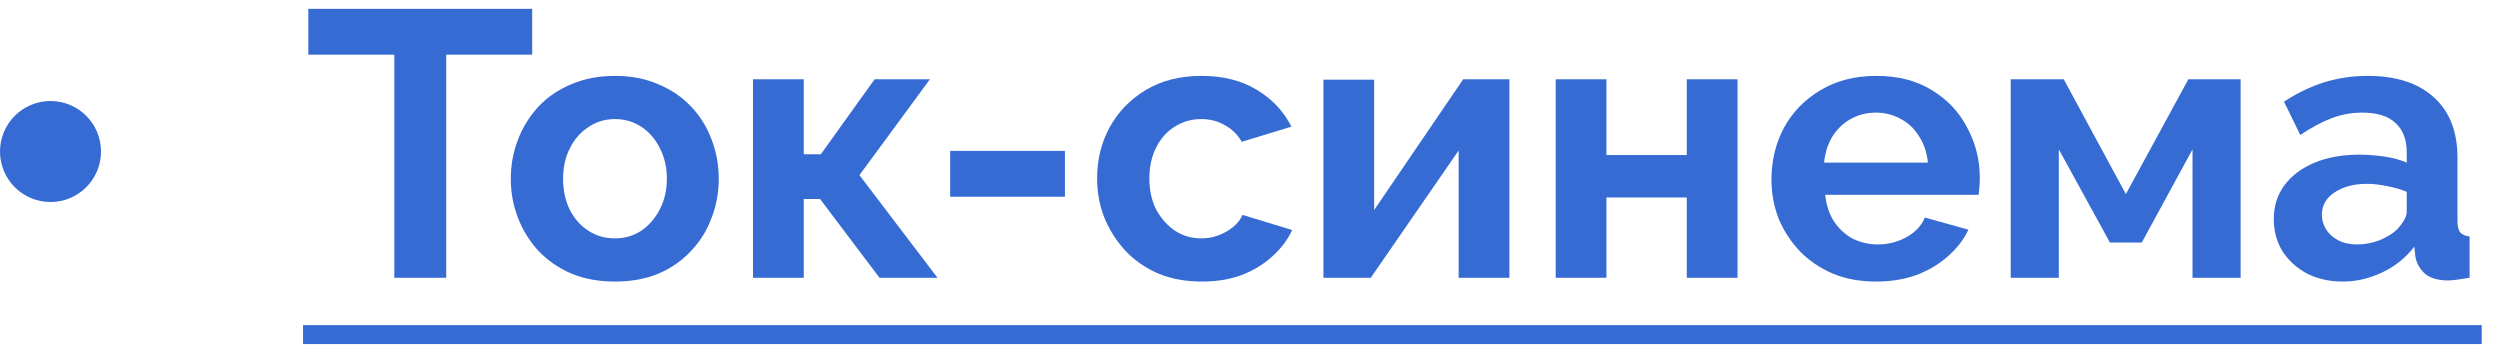 <?xml version="1.0" encoding="UTF-8"?> <svg xmlns="http://www.w3.org/2000/svg" width="99" height="14" viewBox="0 0 99 14" fill="none"> <path d="M21.075 2.165H17.67V11H15.615V2.165H12.21V0.35H21.075V2.165Z" fill="#366BD4"></path> <path d="M24.353 11.15C23.713 11.15 23.138 11.045 22.628 10.835C22.118 10.615 21.683 10.315 21.323 9.935C20.973 9.555 20.703 9.12 20.513 8.63C20.323 8.14 20.228 7.625 20.228 7.085C20.228 6.535 20.323 6.015 20.513 5.525C20.703 5.035 20.973 4.6 21.323 4.22C21.683 3.84 22.118 3.545 22.628 3.335C23.138 3.115 23.713 3.005 24.353 3.005C24.993 3.005 25.563 3.115 26.063 3.335C26.573 3.545 27.008 3.84 27.368 4.22C27.728 4.6 27.998 5.035 28.178 5.525C28.368 6.015 28.463 6.535 28.463 7.085C28.463 7.625 28.368 8.14 28.178 8.63C27.998 9.12 27.728 9.555 27.368 9.935C27.018 10.315 26.588 10.615 26.078 10.835C25.568 11.045 24.993 11.15 24.353 11.15ZM22.298 7.085C22.298 7.545 22.388 7.955 22.568 8.315C22.748 8.665 22.993 8.94 23.303 9.14C23.613 9.34 23.963 9.44 24.353 9.44C24.733 9.44 25.078 9.34 25.388 9.14C25.698 8.93 25.943 8.65 26.123 8.3C26.313 7.94 26.408 7.53 26.408 7.07C26.408 6.62 26.313 6.215 26.123 5.855C25.943 5.495 25.698 5.215 25.388 5.015C25.078 4.815 24.733 4.715 24.353 4.715C23.963 4.715 23.613 4.82 23.303 5.03C22.993 5.23 22.748 5.51 22.568 5.87C22.388 6.22 22.298 6.625 22.298 7.085Z" fill="#366BD4"></path> <path d="M29.819 11V3.14H31.829V6.11H32.504L34.634 3.14H36.824L34.034 6.935L37.124 11H34.829L32.474 7.88H31.829V11H29.819Z" fill="#366BD4"></path> <path d="M37.626 7.79V5.975H42.171V7.79H37.626Z" fill="#366BD4"></path> <path d="M47.6 11.15C46.96 11.15 46.385 11.045 45.875 10.835C45.365 10.615 44.93 10.315 44.57 9.935C44.21 9.545 43.93 9.105 43.73 8.615C43.54 8.125 43.445 7.61 43.445 7.07C43.445 6.33 43.61 5.655 43.94 5.045C44.28 4.425 44.76 3.93 45.38 3.56C46 3.19 46.735 3.005 47.585 3.005C48.435 3.005 49.165 3.19 49.775 3.56C50.385 3.93 50.84 4.415 51.14 5.015L49.175 5.615C49.005 5.325 48.78 5.105 48.5 4.955C48.22 4.795 47.91 4.715 47.57 4.715C47.19 4.715 46.84 4.815 46.52 5.015C46.21 5.205 45.965 5.48 45.785 5.84C45.605 6.19 45.515 6.6 45.515 7.07C45.515 7.53 45.605 7.94 45.785 8.3C45.975 8.65 46.225 8.93 46.535 9.14C46.845 9.34 47.19 9.44 47.57 9.44C47.81 9.44 48.035 9.4 48.245 9.32C48.465 9.24 48.66 9.13 48.83 8.99C49 8.85 49.125 8.69 49.205 8.51L51.17 9.11C50.99 9.5 50.725 9.85 50.375 10.16C50.035 10.47 49.63 10.715 49.16 10.895C48.7 11.065 48.18 11.15 47.6 11.15Z" fill="#366BD4"></path> <path d="M52.407 11V3.155H54.417V8.315L57.942 3.14H59.772V11H57.762V5.96L54.282 11H52.407Z" fill="#366BD4"></path> <path d="M61.606 11V3.14H63.616V6.14H66.796V3.14H68.806V11H66.796V7.82H63.616V11H61.606Z" fill="#366BD4"></path> <path d="M74.29 11.15C73.659 11.15 73.09 11.045 72.579 10.835C72.07 10.615 71.635 10.32 71.275 9.95C70.915 9.57 70.635 9.14 70.434 8.66C70.245 8.17 70.15 7.655 70.15 7.115C70.15 6.365 70.314 5.68 70.644 5.06C70.984 4.44 71.465 3.945 72.085 3.575C72.715 3.195 73.454 3.005 74.305 3.005C75.165 3.005 75.9 3.195 76.51 3.575C77.12 3.945 77.585 4.44 77.904 5.06C78.234 5.67 78.4 6.33 78.4 7.04C78.4 7.16 78.394 7.285 78.385 7.415C78.374 7.535 78.365 7.635 78.355 7.715H72.279C72.32 8.115 72.434 8.465 72.624 8.765C72.825 9.065 73.075 9.295 73.374 9.455C73.684 9.605 74.014 9.68 74.365 9.68C74.764 9.68 75.139 9.585 75.49 9.395C75.85 9.195 76.094 8.935 76.225 8.615L77.95 9.095C77.76 9.495 77.484 9.85 77.124 10.16C76.775 10.47 76.359 10.715 75.879 10.895C75.4 11.065 74.87 11.15 74.29 11.15ZM72.234 6.44H76.344C76.305 6.04 76.189 5.695 75.999 5.405C75.82 5.105 75.579 4.875 75.279 4.715C74.98 4.545 74.644 4.46 74.275 4.46C73.915 4.46 73.585 4.545 73.284 4.715C72.995 4.875 72.754 5.105 72.564 5.405C72.385 5.695 72.275 6.04 72.234 6.44Z" fill="#366BD4"></path> <path d="M79.624 11V3.14H81.724L84.184 7.685L86.659 3.14H88.729V11H86.824V5.915L84.814 9.605H83.554L81.529 5.915V11H79.624Z" fill="#366BD4"></path> <path d="M90.041 8.675C90.041 8.165 90.181 7.72 90.461 7.34C90.751 6.95 91.151 6.65 91.661 6.44C92.171 6.23 92.756 6.125 93.416 6.125C93.746 6.125 94.081 6.15 94.421 6.2C94.761 6.25 95.056 6.33 95.306 6.44V6.02C95.306 5.52 95.156 5.135 94.856 4.865C94.566 4.595 94.131 4.46 93.551 4.46C93.121 4.46 92.711 4.535 92.321 4.685C91.931 4.835 91.521 5.055 91.091 5.345L90.446 4.025C90.966 3.685 91.496 3.43 92.036 3.26C92.586 3.09 93.161 3.005 93.761 3.005C94.881 3.005 95.751 3.285 96.371 3.845C97.001 4.405 97.316 5.205 97.316 6.245V8.75C97.316 8.96 97.351 9.11 97.421 9.2C97.501 9.29 97.626 9.345 97.796 9.365V11C97.616 11.03 97.451 11.055 97.301 11.075C97.161 11.095 97.041 11.105 96.941 11.105C96.541 11.105 96.236 11.015 96.026 10.835C95.826 10.655 95.701 10.435 95.651 10.175L95.606 9.77C95.266 10.21 94.841 10.55 94.331 10.79C93.821 11.03 93.301 11.15 92.771 11.15C92.251 11.15 91.781 11.045 91.361 10.835C90.951 10.615 90.626 10.32 90.386 9.95C90.156 9.57 90.041 9.145 90.041 8.675ZM94.931 9.08C95.041 8.96 95.131 8.84 95.201 8.72C95.271 8.6 95.306 8.49 95.306 8.39V7.595C95.066 7.495 94.806 7.42 94.526 7.37C94.246 7.31 93.981 7.28 93.731 7.28C93.211 7.28 92.781 7.395 92.441 7.625C92.111 7.845 91.946 8.14 91.946 8.51C91.946 8.71 92.001 8.9 92.111 9.08C92.221 9.26 92.381 9.405 92.591 9.515C92.801 9.625 93.051 9.68 93.341 9.68C93.641 9.68 93.936 9.625 94.226 9.515C94.516 9.395 94.751 9.25 94.931 9.08Z" fill="#366BD4"></path> <path d="M12 12.875H98.276V13.625H12V12.875Z" fill="#366BD4"></path> <path d="M4 6C4 7.105 3.105 8 2 8C0.895 8 0 7.105 0 6C0 4.896 0.895 4 2 4C3.105 4 4 4.896 4 6Z" fill="#366BD4"></path> </svg> 